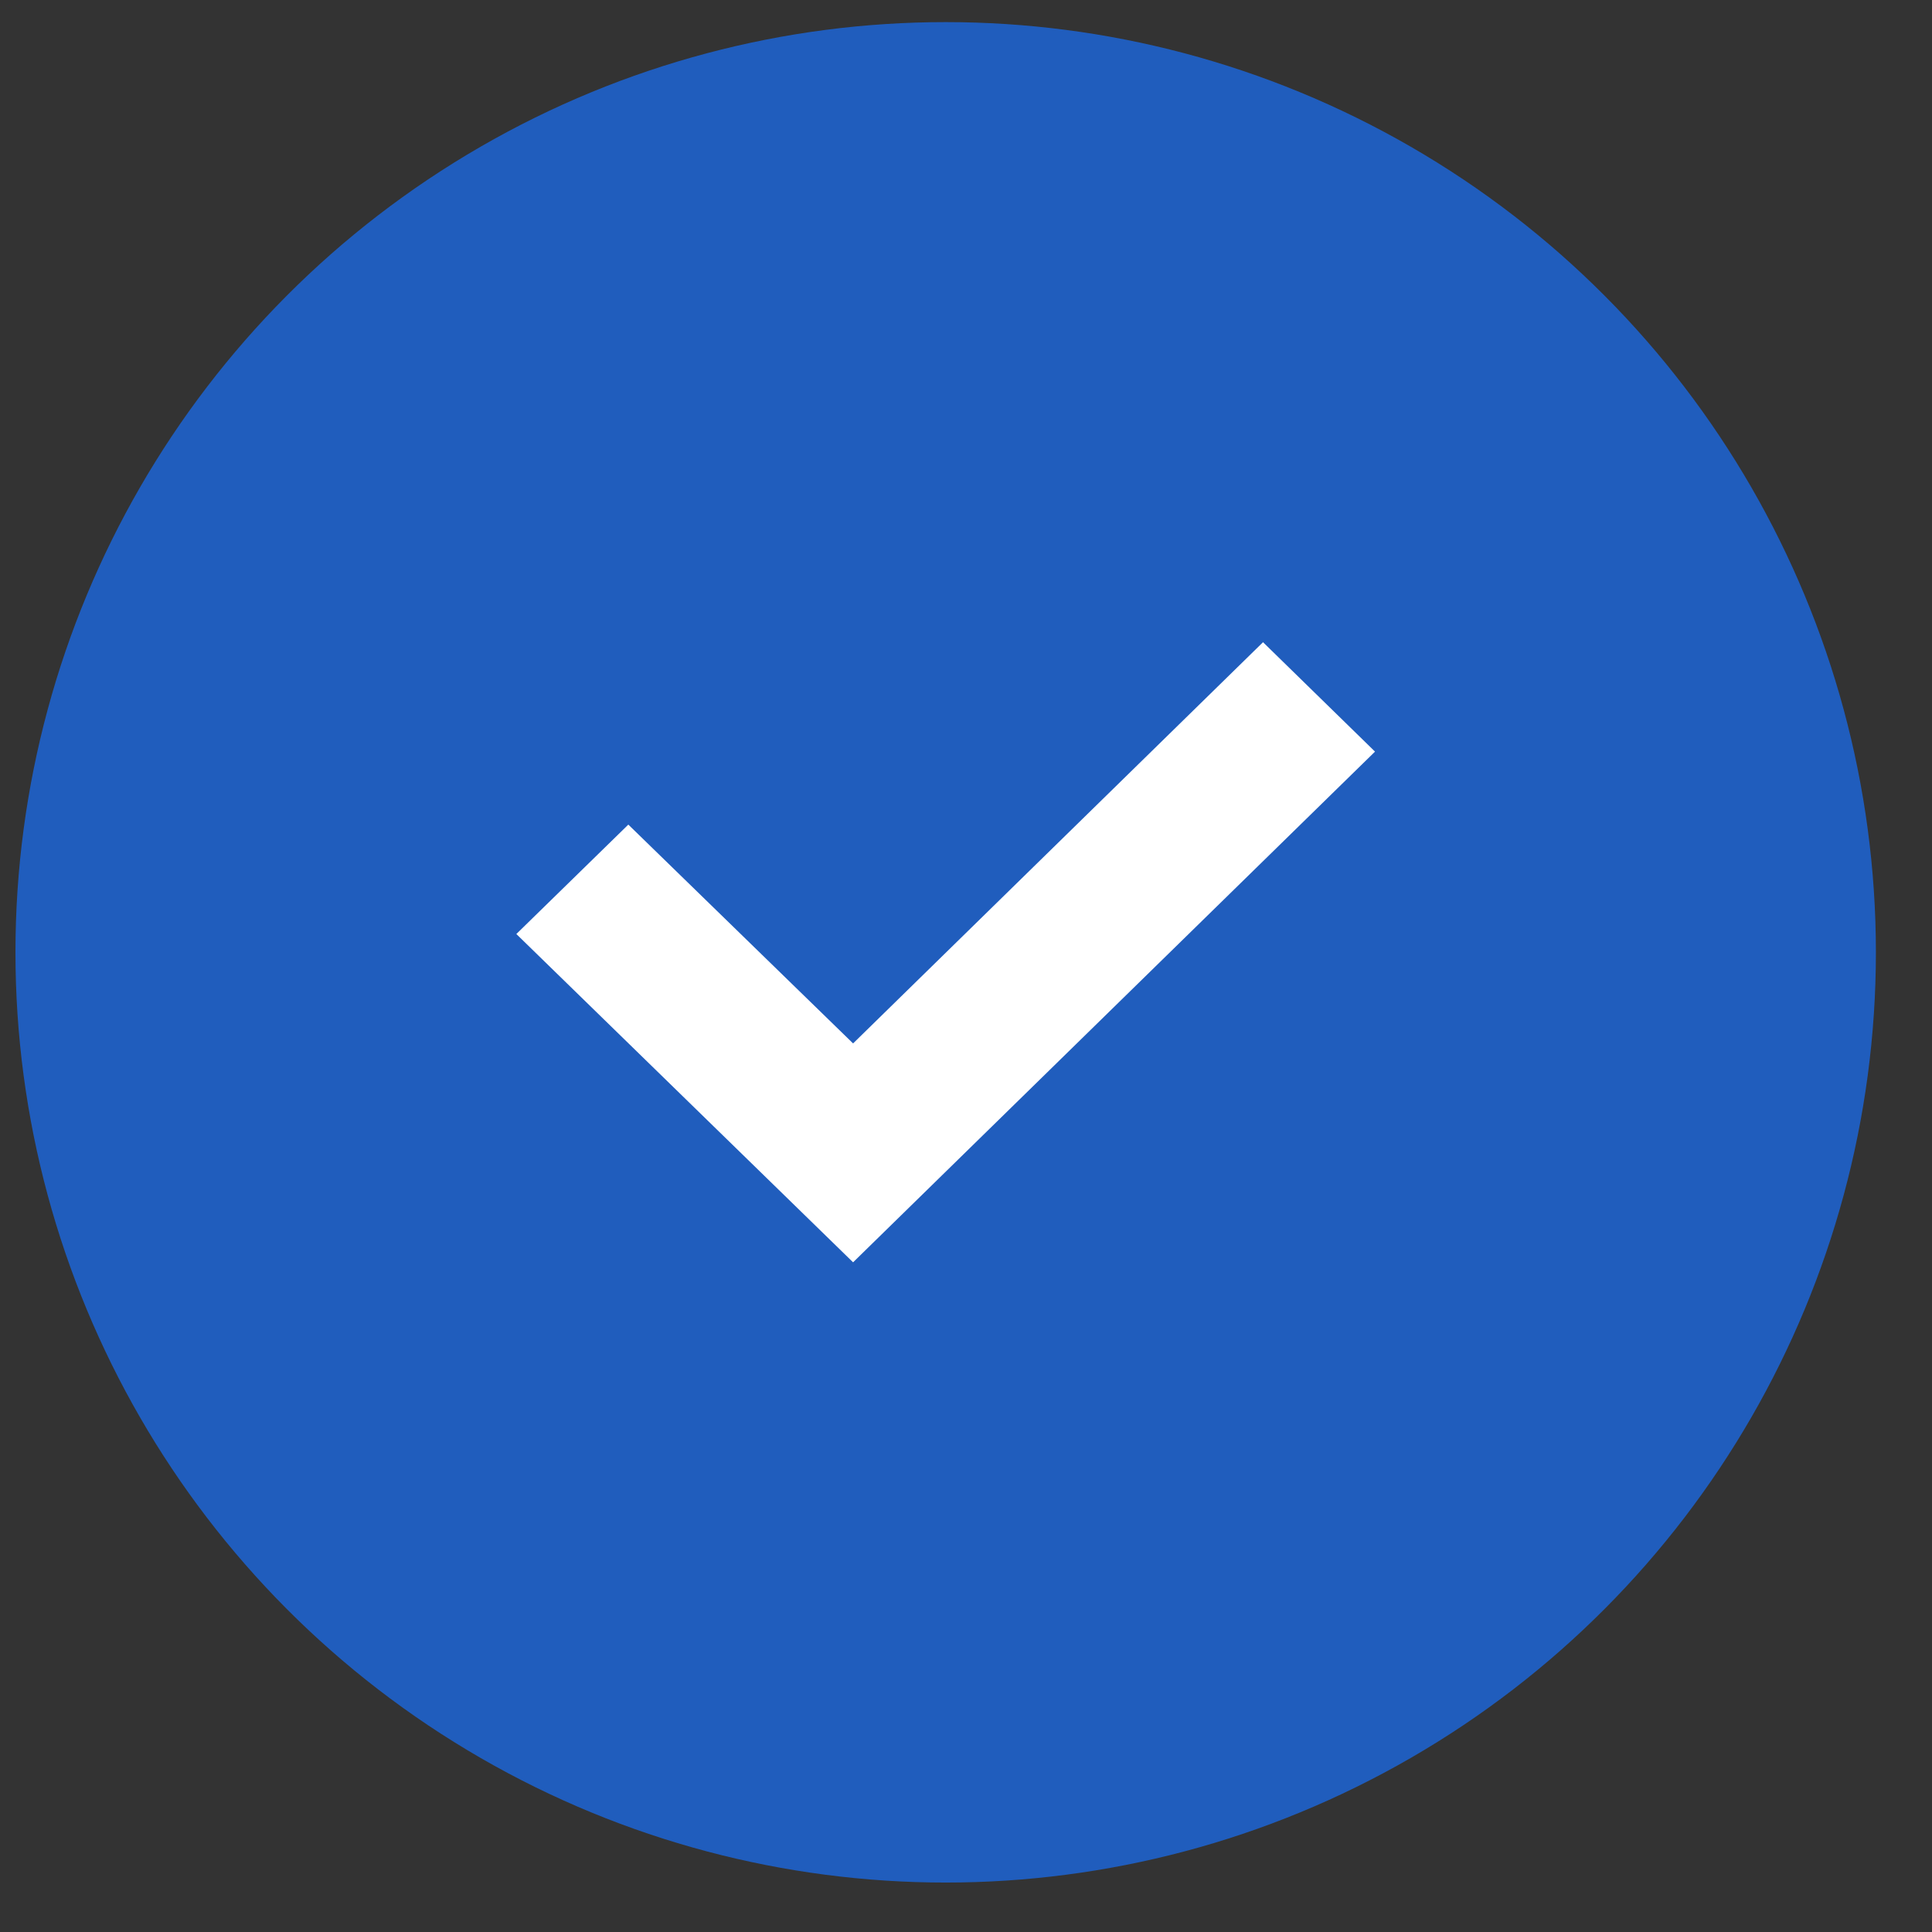 <?xml version="1.0" encoding="UTF-8"?> <svg xmlns="http://www.w3.org/2000/svg" width="27" height="27" viewBox="0 0 27 27" fill="none"><rect x="0" y="0" width="27" height="27" fill="#333333" stroke="none"/><circle cx="13.216" cy="13.309" r="13" fill="#205DBD"></circle><path d="M17.651 8.975L19.216 10.504L11.922 17.641L7.216 13.053L8.781 11.524L11.922 14.582L17.651 8.975Z" fill="white"></path></svg> 